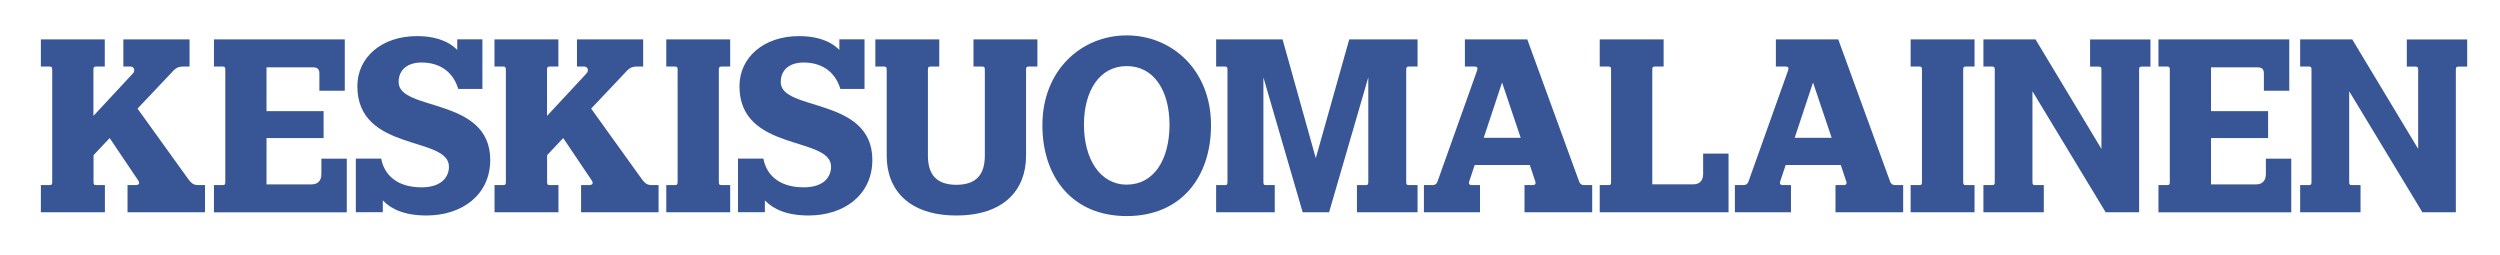 <?xml version="1.0" encoding="UTF-8"?>
<svg xmlns="http://www.w3.org/2000/svg" xmlns:xlink="http://www.w3.org/1999/xlink" id="Layer_1" data-name="Layer 1" viewBox="0 0 425.2 43.4">
  <defs>
    <style> .cls-1 { fill: none; } .cls-2 { fill: #385596; } .cls-3 { clip-path: url(#clippath); } </style>
    <clipPath id="clippath">
      <rect class="cls-1" y="0" width="425.2" height="43.4"></rect>
    </clipPath>
  </defs>
  <g class="cls-3">
    <path class="cls-2" d="M8.88,11.92c0-.43-.04-.6-.43-.6h-1.5v-4.62h10.87v4.62h-1.5c-.39,0-.43.17-.43.6v7.79l6.72-7.23c.38-.39.3-1.16-.43-1.16h-1.2v-4.62h11.26v4.62h-1.11c-.56,0-1.07.13-1.58.64l-6.16,6.51,8.65,12.02c.47.6.81.99,1.67.99h1.16v4.62h-13.18v-4.62h1.33c.64,0,.81-.3.47-.81l-4.84-7.19-2.74,2.91v4.49c0,.43.04.6.43.6h1.5v4.62H6.95v-4.62h1.5c.38,0,.43-.17.43-.6V11.92Z"></path>
    <path class="cls-2" d="M36.39,36.1v-4.62h1.5c.38,0,.43-.17.43-.6V11.92c0-.43-.04-.6-.43-.6h-1.5v-4.62h22.25v8.73h-4.32v-2.95c0-.64-.26-1.03-1.07-1.03h-7.92v7.45h9.71v4.58h-9.71v7.88h7.66c.9,0,1.67-.47,1.67-1.76v-2.61h4.32v9.12h-22.6Z"></path>
    <path class="cls-2" d="M60.52,36.1v-9.12h4.32c.47,2.61,2.53,4.88,6.85,4.88,3.64,0,4.67-1.97,4.67-3.51,0-5.26-15.58-2.44-15.58-13.69,0-4.92,4.15-8.52,10.14-8.52,2.48,0,5.09.56,6.85,2.35v-1.8h4.28v8.43h-4.11c-.94-3.12-3.38-4.49-6.25-4.49-2.18,0-3.89,1.07-3.89,3.34,0,5.01,15.58,2.48,15.58,13.22,0,5.99-4.84,9.46-10.83,9.46-3.72,0-6.03-1.07-7.44-2.57v2.01h-4.58Z"></path>
    <path class="cls-2" d="M86.03,11.92c0-.43-.04-.6-.43-.6h-1.5v-4.62h10.87v4.62h-1.5c-.39,0-.43.17-.43.6v7.79l6.72-7.23c.39-.39.3-1.16-.43-1.16h-1.2v-4.62h11.26v4.62h-1.11c-.56,0-1.07.13-1.58.64l-6.16,6.51,8.64,12.02c.47.6.81.99,1.67.99h1.16v4.62h-13.18v-4.62h1.33c.64,0,.81-.3.47-.81l-4.84-7.19-2.74,2.91v4.49c0,.43.04.6.43.6h1.5v4.62h-10.87v-4.62h1.5c.38,0,.43-.17.43-.6V11.92Z"></path>
    <path class="cls-2" d="M115.25,11.92c0-.43-.04-.6-.43-.6h-1.5v-4.62h10.87v4.62h-1.5c-.38,0-.43.17-.43.6v18.96c0,.43.04.6.43.6h1.5v4.62h-10.87v-4.62h1.5c.38,0,.43-.17.43-.6V11.92Z"></path>
    <path class="cls-2" d="M125.52,36.1v-9.12h4.32c.47,2.61,2.52,4.88,6.85,4.88,3.64,0,4.66-1.97,4.66-3.51,0-5.26-15.58-2.44-15.58-13.69,0-4.92,4.15-8.52,10.14-8.52,2.48,0,5.09.56,6.85,2.35v-1.8h4.28v8.43h-4.11c-.94-3.12-3.38-4.49-6.25-4.49-2.18,0-3.89,1.07-3.89,3.34,0,5.01,15.58,2.48,15.58,13.22,0,5.99-4.84,9.46-10.83,9.46-3.72,0-6.03-1.07-7.45-2.57v2.01h-4.58Z"></path>
    <path class="cls-2" d="M167.5,11.92c0-.43-.04-.6-.43-.6h-1.5v-4.62h10.87v4.62h-1.5c-.38,0-.43.17-.43.6v14.59c0,5.82-3.81,10.14-11.85,10.14s-11.85-4.32-11.85-10.14v-14.59c0-.43-.04-.6-.43-.6h-1.5v-4.62h10.87v4.62h-1.5c-.39,0-.43.17-.43.6v14.55c0,3.12,1.37,4.96,4.84,4.96s4.84-1.84,4.84-4.96v-14.55Z"></path>
    <path class="cls-2" d="M198.91,21.21c0-5.78-2.65-9.97-7.27-9.97s-7.28,4.19-7.28,9.97,2.7,10.19,7.28,10.19,7.27-4.19,7.27-10.19M205.97,21.3c0,8.77-5.05,15.45-14.34,15.45s-14.34-6.68-14.34-15.45c0-9.37,6.63-15.28,14.34-15.28s14.34,5.9,14.34,15.28"></path>
    <path class="cls-2" d="M241.1,6.7v4.62h-1.5c-.38,0-.43.17-.43.6v18.96c0,.43.04.6.43.6h1.5v4.62h-10.31v-4.62h1.5c.39,0,.43-.17.43-.6V13.16l-6.67,22.94h-4.49l-6.68-22.94v17.72c0,.43.04.6.43.6h1.5v4.62h-9.97v-4.62h1.5c.39,0,.43-.17.43-.6V11.92c0-.43-.04-.6-.43-.6h-1.5v-4.62h11.3l5.65,20.2,5.69-20.2h11.64Z"></path>
    <path class="cls-2" d="M252.35,23.44h6.29l-3.17-9.41-3.12,9.41ZM251.24,11.92c.13-.38,0-.6-.38-.6h-1.71v-4.62h10.61l8.82,24.18c.13.39.43.6.81.6h1.41v4.62h-11.51v-4.62h1.41c.39,0,.56-.21.43-.6l-.94-2.82h-9.37l-.94,2.82c-.13.39.04.6.43.6h1.41v4.62h-9.54v-4.62h1.5c.38,0,.68-.21.81-.6l6.76-18.96Z"></path>
    <path class="cls-2" d="M293.99,36.1h-21.91v-4.62h1.5c.39,0,.43-.17.43-.6V11.92c0-.43-.04-.6-.43-.6h-1.5v-4.62h10.87v4.62h-1.5c-.39,0-.43.17-.43.6v19.43h6.98c.9,0,1.67-.47,1.67-1.76v-3.47h4.32v9.97Z"></path>
    <path class="cls-2" d="M305.24,23.44h6.29l-3.17-9.41-3.12,9.41ZM304.13,11.92c.13-.38,0-.6-.38-.6h-1.71v-4.62h10.61l8.82,24.18c.13.39.43.6.81.6h1.41v4.62h-11.51v-4.62h1.41c.38,0,.56-.21.43-.6l-.94-2.82h-9.37l-.94,2.82c-.13.39.04.6.43.6h1.41v4.62h-9.54v-4.62h1.5c.38,0,.68-.21.81-.6l6.76-18.96Z"></path>
    <path class="cls-2" d="M326.89,11.92c0-.43-.04-.6-.43-.6h-1.5v-4.62h10.87v4.62h-1.5c-.38,0-.43.17-.43.6v18.96c0,.43.04.6.43.6h1.5v4.62h-10.87v-4.62h1.5c.39,0,.43-.17.43-.6V11.92Z"></path>
    <path class="cls-2" d="M363.82,36.1h-5.69l-12.45-20.58v15.36c0,.43.04.6.43.6h1.5v4.62h-10.27v-4.62h1.5c.39,0,.43-.17.43-.6V11.92c0-.43-.04-.6-.43-.6h-1.5v-4.62h8.86l11.21,18.62v-13.39c0-.43-.04-.6-.43-.6h-1.5v-4.62h10.27v4.62h-1.5c-.39,0-.43.17-.43.6v24.18Z"></path>
    <path class="cls-2" d="M367.11,36.1v-4.62h1.5c.39,0,.43-.17.43-.6V11.92c0-.43-.04-.6-.43-.6h-1.5v-4.62h22.25v8.73h-4.32v-2.95c0-.64-.26-1.03-1.07-1.03h-7.92v7.45h9.71v4.58h-9.71v7.88h7.66c.9,0,1.67-.47,1.67-1.76v-2.61h4.32v9.12h-22.6Z"></path>
    <path class="cls-2" d="M417.69,36.1h-5.69l-12.45-20.58v15.36c0,.43.04.6.43.6h1.5v4.62h-10.27v-4.62h1.5c.39,0,.43-.17.43-.6V11.92c0-.43-.04-.6-.43-.6h-1.5v-4.62h8.86l11.21,18.62v-13.39c0-.43-.04-.6-.43-.6h-1.5v-4.62h10.27v4.62h-1.5c-.39,0-.43.17-.43.6v24.18Z"></path>
  </g>
</svg>
